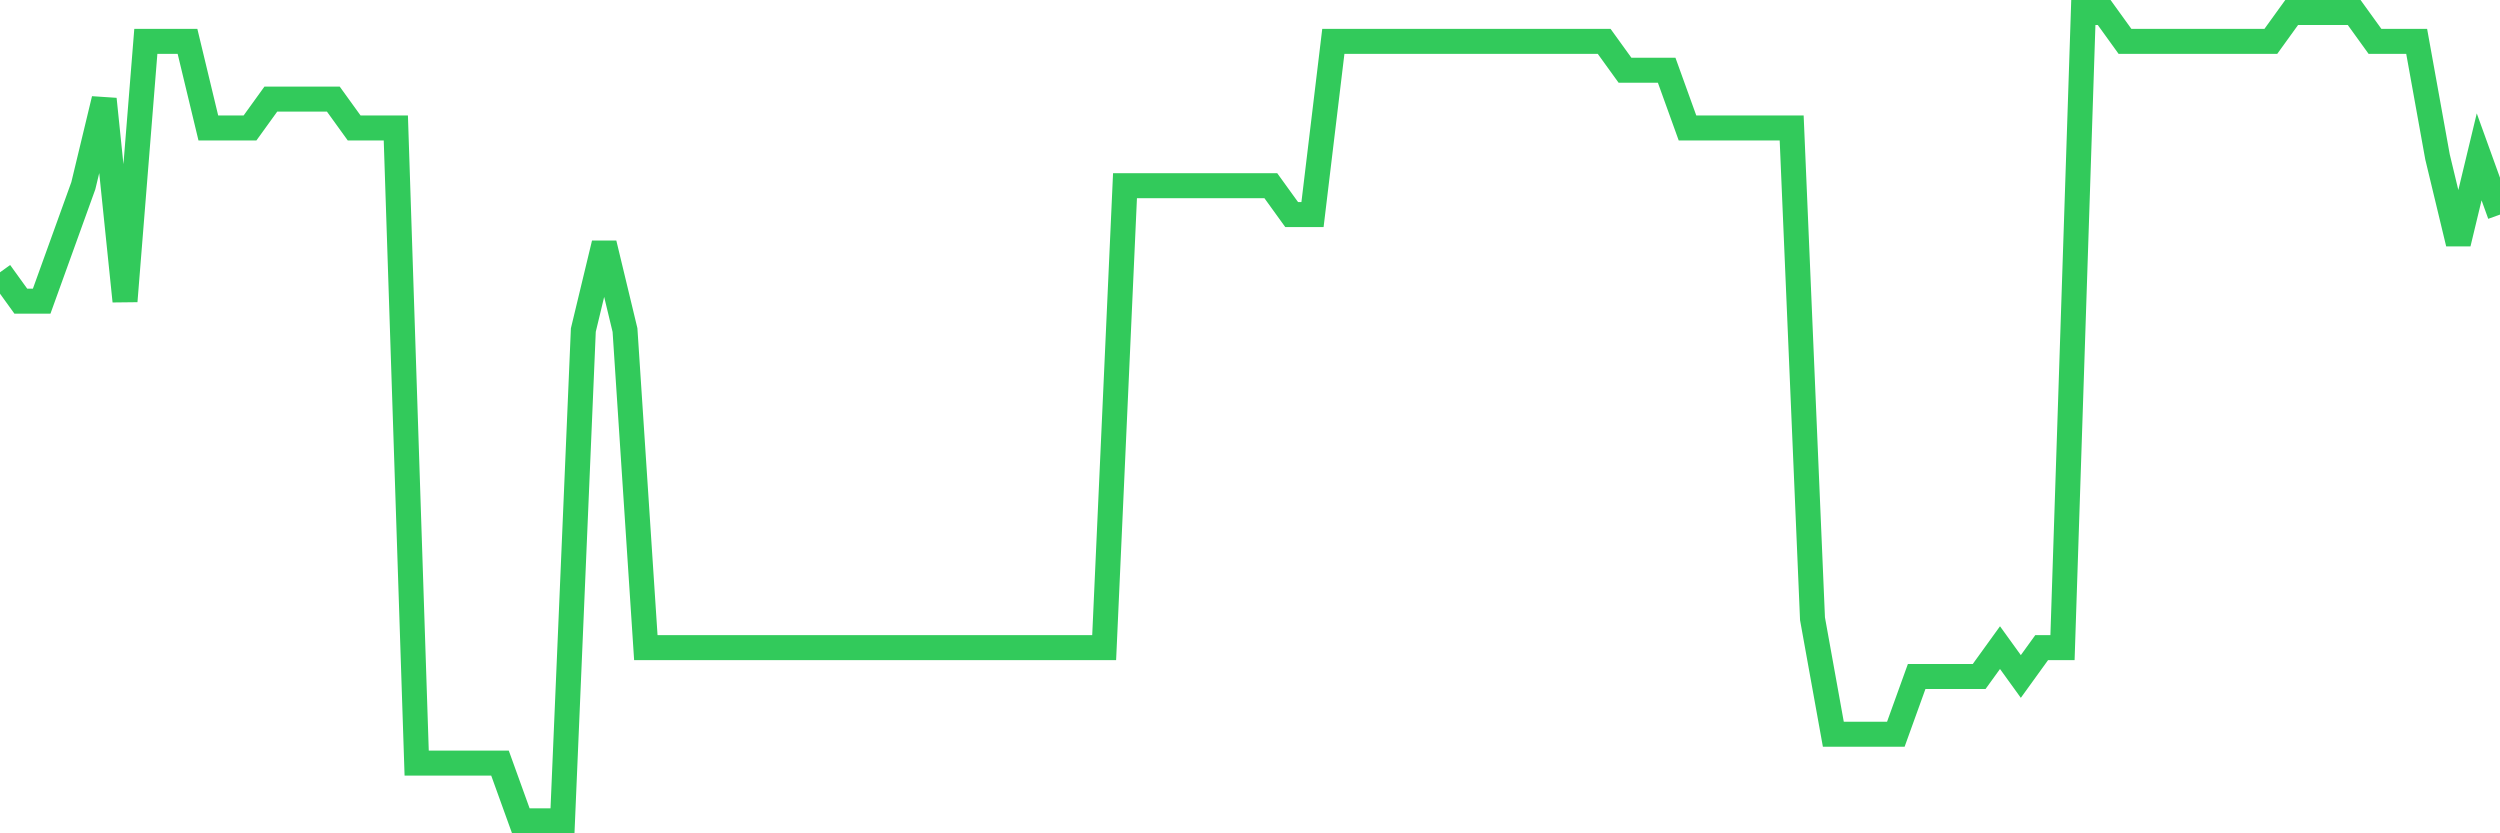 <svg
  xmlns="http://www.w3.org/2000/svg"
  xmlns:xlink="http://www.w3.org/1999/xlink"
  width="120"
  height="40"
  viewBox="0 0 120 40"
  preserveAspectRatio="none"
>
  <polyline
    points="0,13.071 1,14.457 2,14.457 3,11.686 4,8.914 5,4.757 6,14.457 7,1.986 8,1.986 9,1.986 10,6.143 11,6.143 12,6.143 13,4.757 14,4.757 15,4.757 16,4.757 17,6.143 18,6.143 19,6.143 20,36.629 21,36.629 22,36.629 23,36.629 24,36.629 25,39.4 26,39.4 27,39.4 28,15.843 29,11.686 30,15.843 31,31.086 32,31.086 33,31.086 34,31.086 35,31.086 36,31.086 37,31.086 38,31.086 39,31.086 40,31.086 41,31.086 42,31.086 43,31.086 44,31.086 45,31.086 46,31.086 47,31.086 48,31.086 49,31.086 50,31.086 51,31.086 52,31.086 53,31.086 54,8.914 55,8.914 56,8.914 57,8.914 58,8.914 59,8.914 60,8.914 61,8.914 62,10.3 63,10.3 64,1.986 65,1.986 66,1.986 67,1.986 68,1.986 69,1.986 70,1.986 71,1.986 72,1.986 73,1.986 74,1.986 75,1.986 76,1.986 77,1.986 78,3.371 79,3.371 80,3.371 81,6.143 82,6.143 83,6.143 84,6.143 85,6.143 86,6.143 87,29.7 88,35.243 89,35.243 90,35.243 91,35.243 92,32.471 93,32.471 94,32.471 95,32.471 96,31.086 97,32.471 98,31.086 99,31.086 100,0.6 101,0.6 102,1.986 103,1.986 104,1.986 105,1.986 106,1.986 107,1.986 108,1.986 109,1.986 110,0.6 111,0.6 112,0.6 113,0.6 114,1.986 115,1.986 116,1.986 117,7.529 118,11.686 119,7.529 120,10.3"
    fill="none"
    stroke="#32ca5b"
    stroke-width="1.2"
  >
  </polyline>
</svg>
